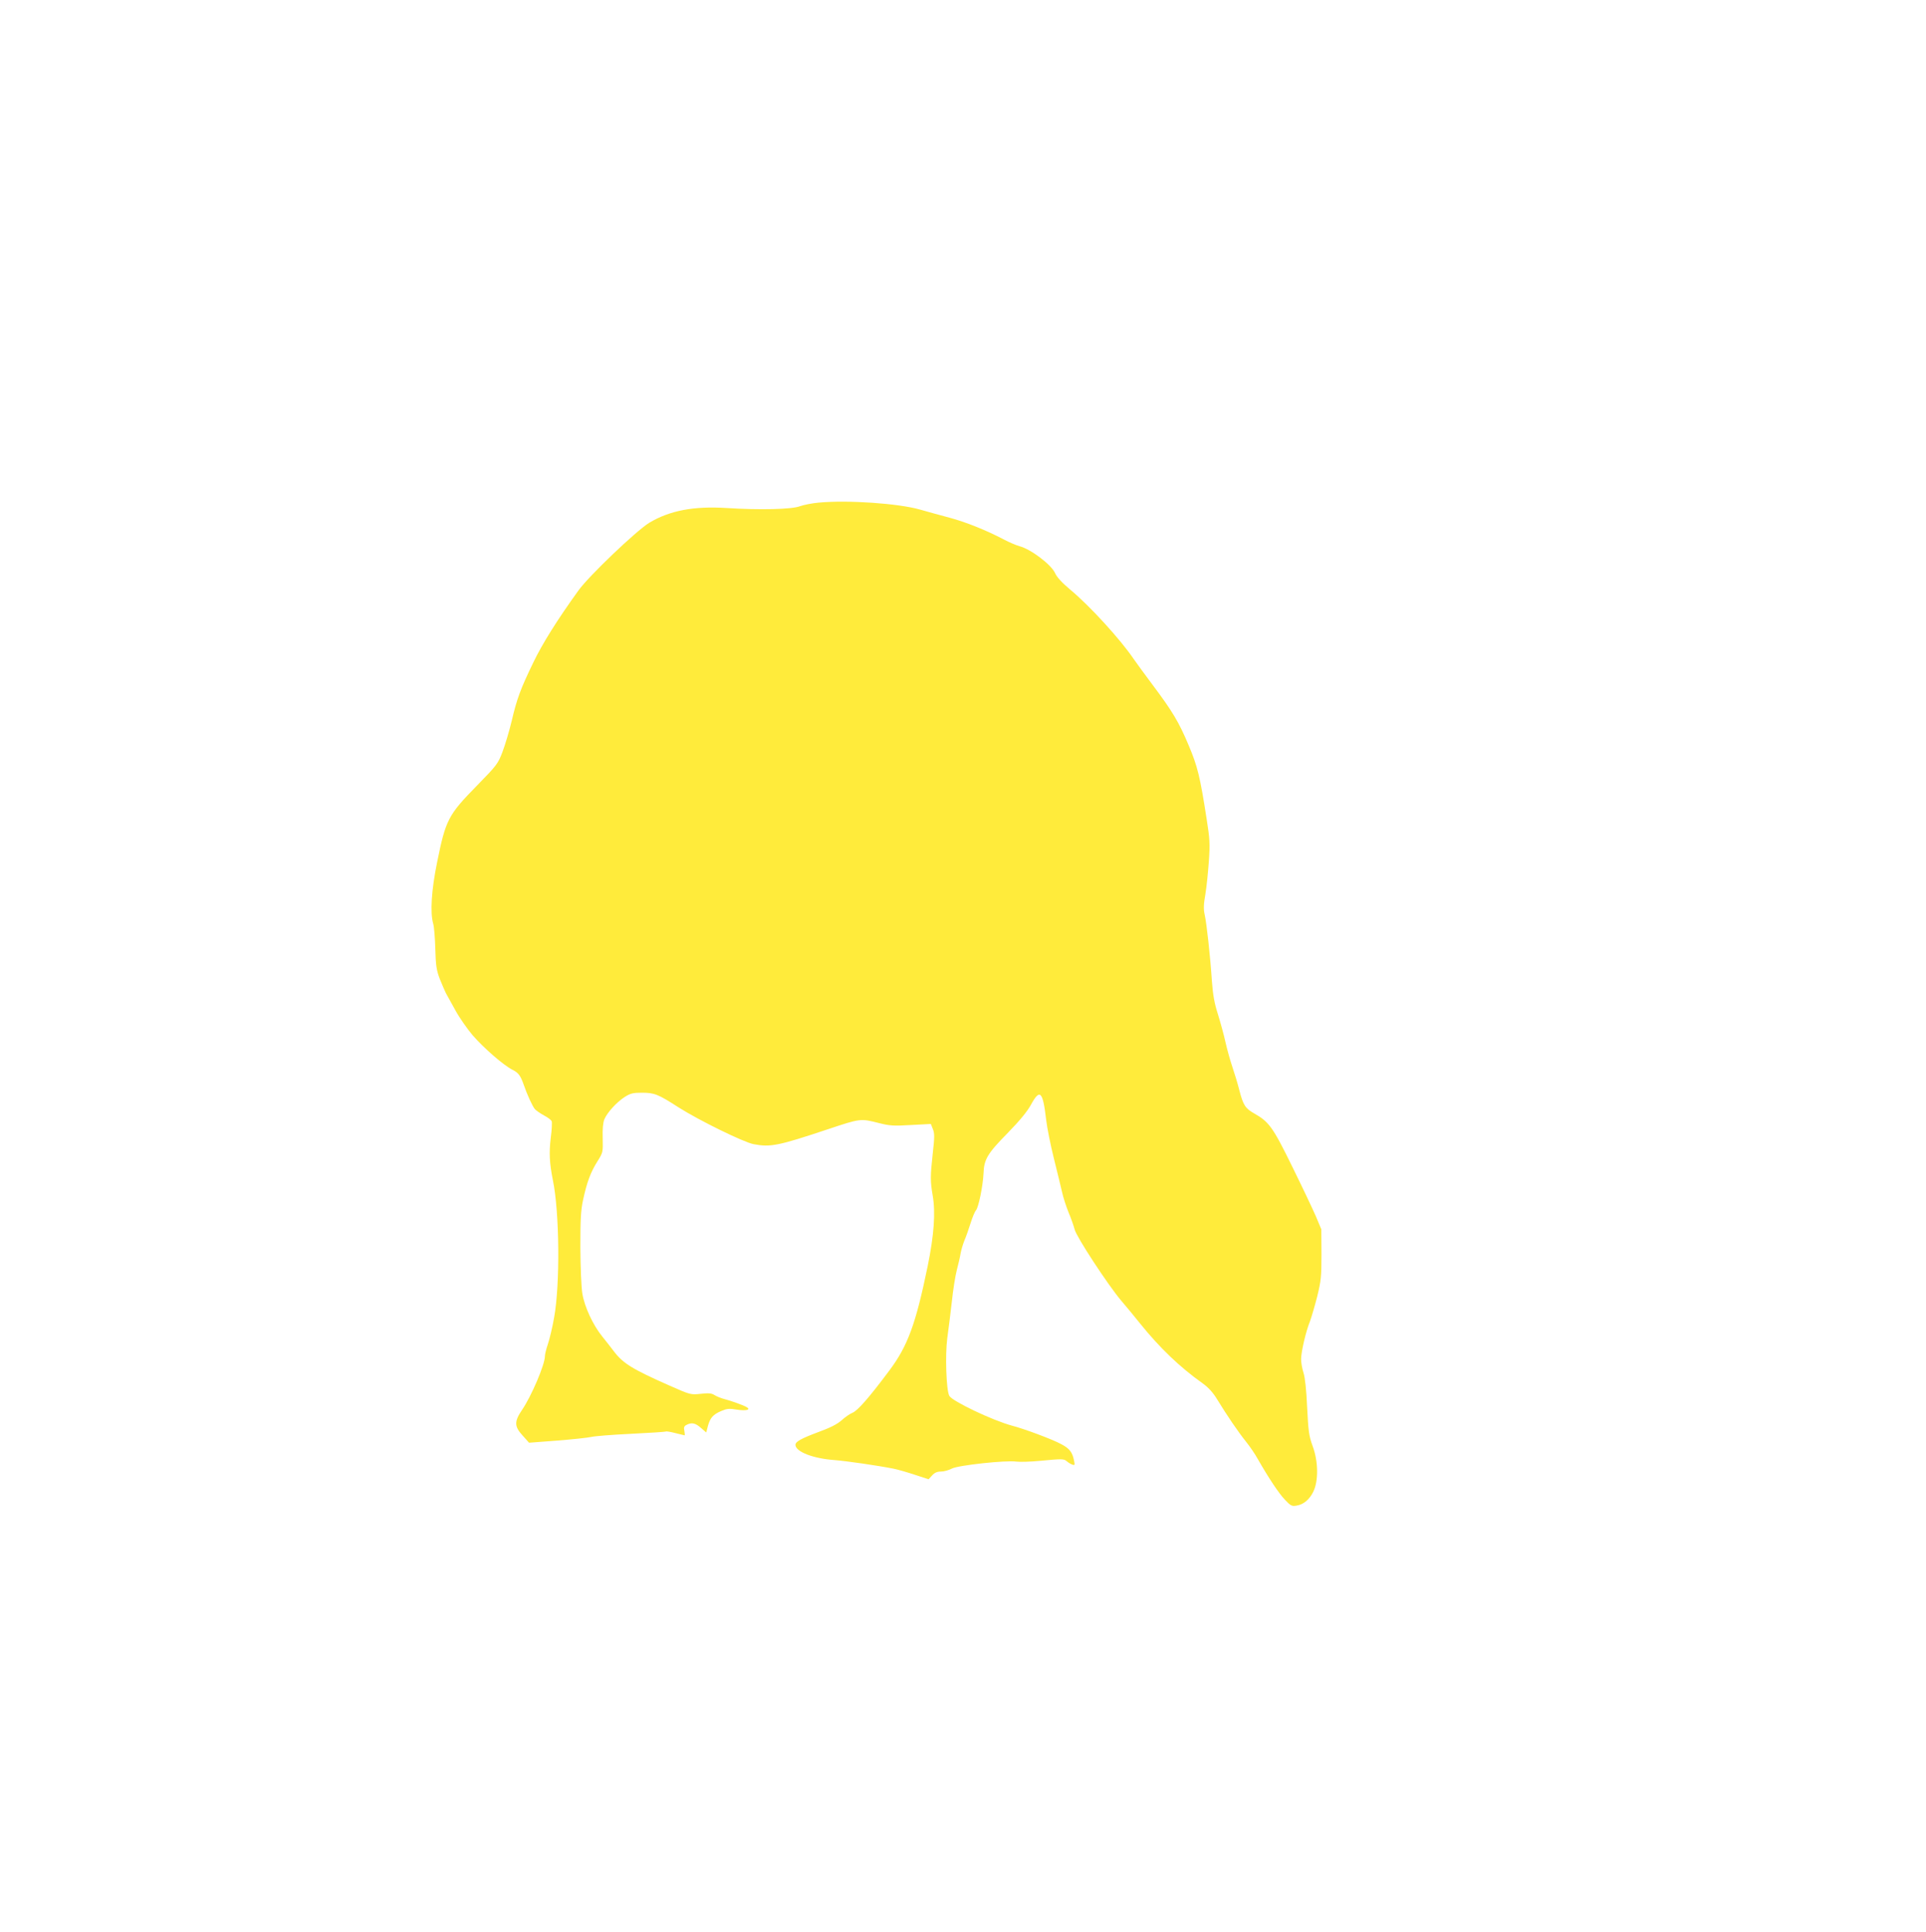 <?xml version="1.0" standalone="no"?>
<!DOCTYPE svg PUBLIC "-//W3C//DTD SVG 20010904//EN"
 "http://www.w3.org/TR/2001/REC-SVG-20010904/DTD/svg10.dtd">
<svg version="1.0" xmlns="http://www.w3.org/2000/svg"
 width="1276pt" height="1280pt" viewBox="0 0 1276 1280"
 preserveAspectRatio="xMidYMid meet">
<g transform="translate(0,1280) scale(0.1,-0.1)"
fill="#ffeb3b" stroke="none">
<path d="M5425 9470 c-44 -4 -100 -15 -125 -24 -54 -21 -267 -26 -485 -12
-220 14 -379 -17 -514 -98 -86 -53 -401 -353 -470 -450 -141 -196 -238 -351
-298 -476 -85 -176 -108 -238 -143 -387 -16 -67 -44 -160 -61 -205 -30 -79
-38 -89 -169 -223 -191 -195 -207 -226 -264 -508 -38 -185 -47 -334 -26 -407
6 -19 12 -94 14 -167 3 -112 8 -142 30 -200 15 -37 33 -79 40 -93 8 -14 36
-65 63 -114 26 -48 78 -122 114 -165 76 -87 205 -199 264 -229 40 -20 53 -38
74 -97 22 -65 59 -146 75 -164 9 -10 37 -29 61 -42 25 -13 47 -30 50 -38 3 -8
1 -57 -6 -108 -12 -101 -9 -168 14 -283 44 -213 48 -692 8 -910 -11 -64 -30
-142 -41 -175 -11 -32 -20 -69 -20 -81 0 -55 -89 -264 -151 -355 -53 -78 -52
-110 4 -171 l42 -47 185 14 c102 8 203 19 226 24 22 6 141 15 264 21 123 6
227 13 231 15 3 3 32 -2 63 -10 31 -8 59 -15 61 -15 3 0 2 13 -1 29 -5 23 -2
32 14 40 34 18 59 13 96 -20 l35 -30 11 43 c15 54 34 76 88 99 38 16 53 18
105 9 60 -9 93 -1 65 16 -18 12 -105 43 -151 55 -21 5 -49 17 -62 25 -20 13
-39 15 -93 9 -67 -7 -69 -6 -205 54 -249 110 -310 148 -371 229 -20 26 -54 70
-76 97 -62 76 -118 198 -132 285 -7 43 -12 174 -13 305 0 186 3 246 18 315 25
116 50 184 95 255 37 59 37 61 35 153 -2 62 2 104 11 126 19 45 81 113 135
148 38 24 55 28 113 28 83 0 107 -9 245 -98 134 -85 429 -230 496 -243 112
-21 162 -11 492 99 216 72 216 72 338 41 71 -18 97 -20 212 -13 l132 7 13 -33
c12 -28 12 -53 0 -159 -17 -155 -17 -186 -1 -281 20 -112 9 -264 -33 -469 -79
-384 -132 -529 -255 -693 -133 -178 -209 -265 -244 -279 -18 -7 -50 -30 -72
-50 -28 -25 -75 -49 -155 -78 -112 -42 -150 -63 -150 -84 0 -45 116 -91 260
-101 83 -7 279 -35 390 -57 30 -6 95 -25 143 -41 l89 -29 23 25 c17 19 34 26
59 26 20 0 52 9 73 20 43 22 357 56 427 46 23 -3 93 -1 156 5 147 14 158 14
178 -3 9 -8 25 -18 36 -22 16 -6 18 -3 12 25 -11 57 -30 82 -86 111 -59 32
-244 101 -325 122 -127 34 -397 162 -416 198 -20 38 -28 271 -13 383 8 55 21
163 30 240 8 77 23 172 33 210 10 39 22 88 25 110 4 22 15 60 25 85 11 25 29
77 41 115 12 39 28 77 36 86 17 19 46 161 50 245 3 92 26 131 159 266 81 83
131 144 155 188 60 110 79 90 101 -100 6 -52 29 -167 51 -255 22 -88 46 -188
54 -222 7 -34 27 -95 43 -135 17 -40 35 -92 41 -115 13 -50 218 -363 306 -468
33 -38 90 -108 128 -155 129 -160 261 -287 413 -395 39 -28 69 -61 97 -107 64
-105 141 -218 191 -280 25 -31 60 -82 78 -115 72 -126 141 -230 181 -271 36
-38 45 -43 74 -38 48 7 87 40 113 93 35 72 33 202 -5 303 -24 66 -28 96 -36
255 -5 115 -14 198 -24 229 -9 27 -16 68 -16 90 0 49 31 183 59 252 10 28 32
102 48 165 25 103 28 130 28 279 l-1 165 -36 86 c-21 48 -91 196 -157 330
-128 261 -153 296 -252 352 -59 33 -73 56 -98 153 -11 44 -32 113 -46 154 -14
41 -35 116 -46 165 -11 50 -34 133 -50 185 -23 71 -33 126 -40 220 -11 167
-35 384 -48 441 -8 35 -7 68 5 135 8 49 18 148 23 219 8 115 6 148 -15 280
-43 278 -60 348 -119 487 -64 153 -108 226 -237 398 -52 69 -109 148 -128 175
-86 127 -287 348 -419 458 -55 46 -89 83 -101 110 -26 57 -160 158 -235 178
-22 6 -69 26 -105 45 -112 59 -250 115 -359 144 -58 15 -146 40 -196 54 -144
41 -479 64 -670 46z"/>
</g>
</svg>
